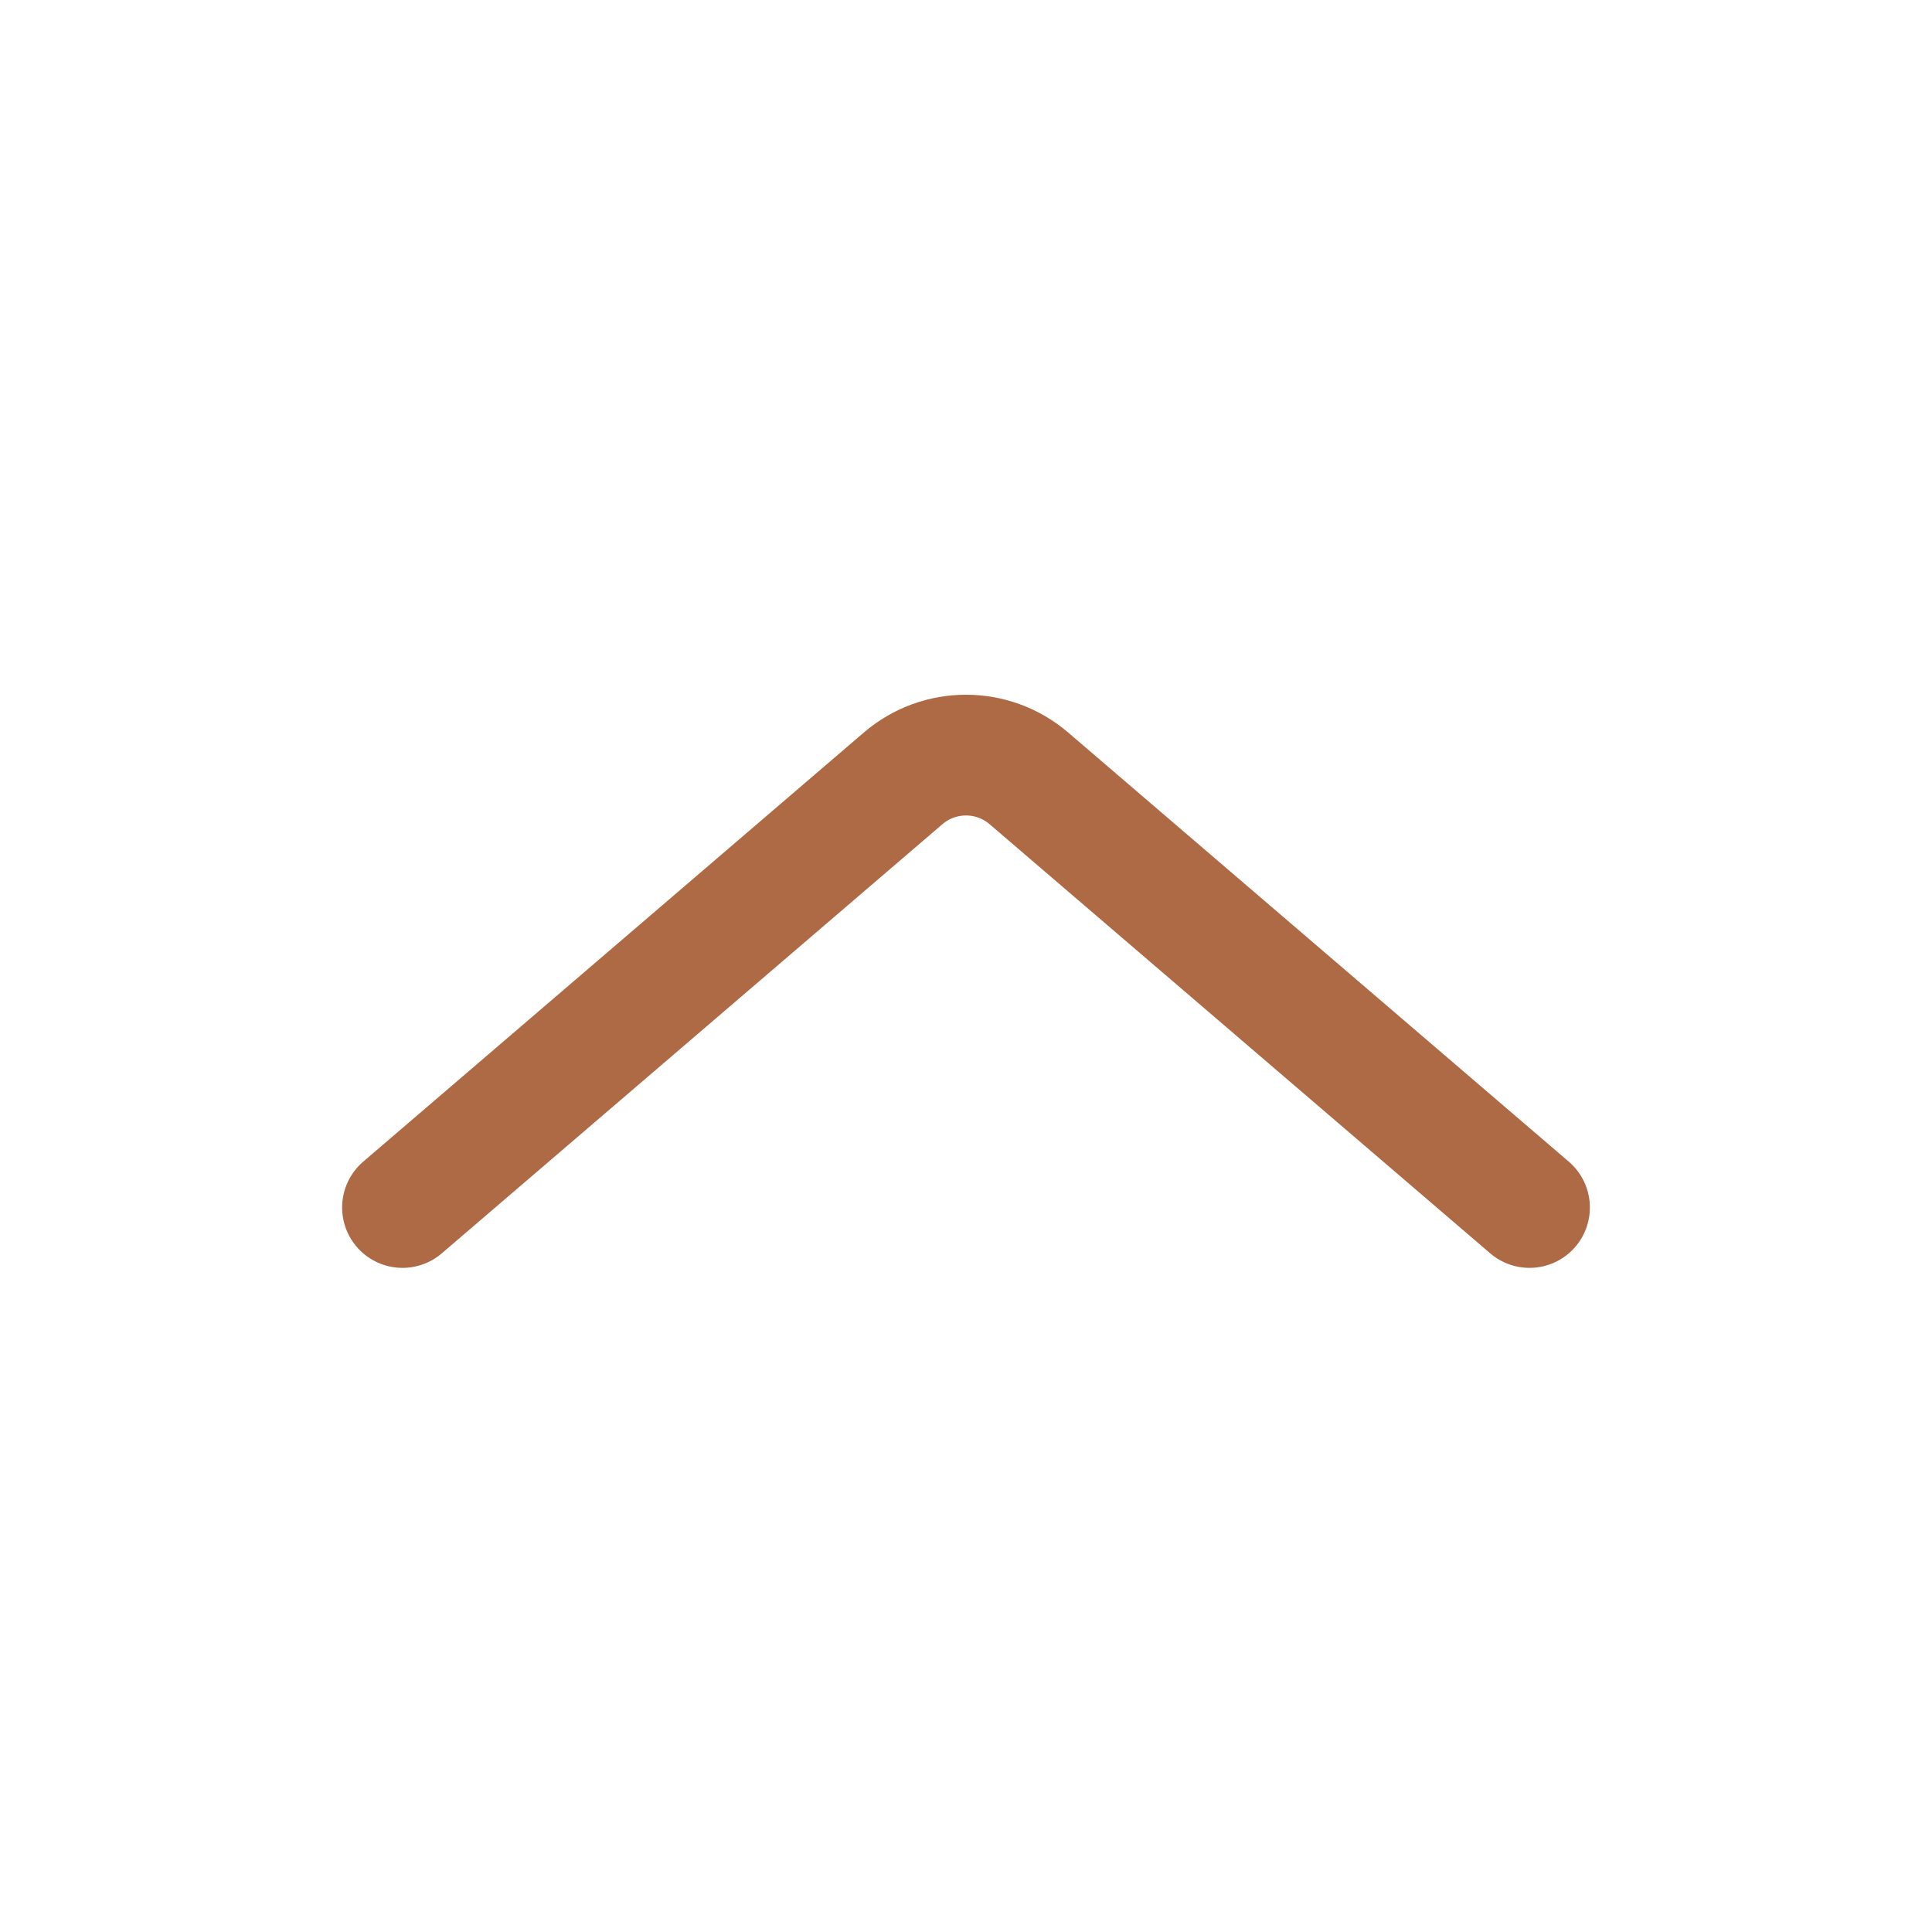 <?xml version="1.0" encoding="UTF-8"?> <svg xmlns="http://www.w3.org/2000/svg" width="24" height="24" viewBox="0 0 24 24" fill="none"><path d="M19 15L12.781 9.669C12.332 9.284 11.668 9.284 11.219 9.669L5 15" stroke="#AE6945" stroke-width="1.5" stroke-linecap="round"></path></svg> 